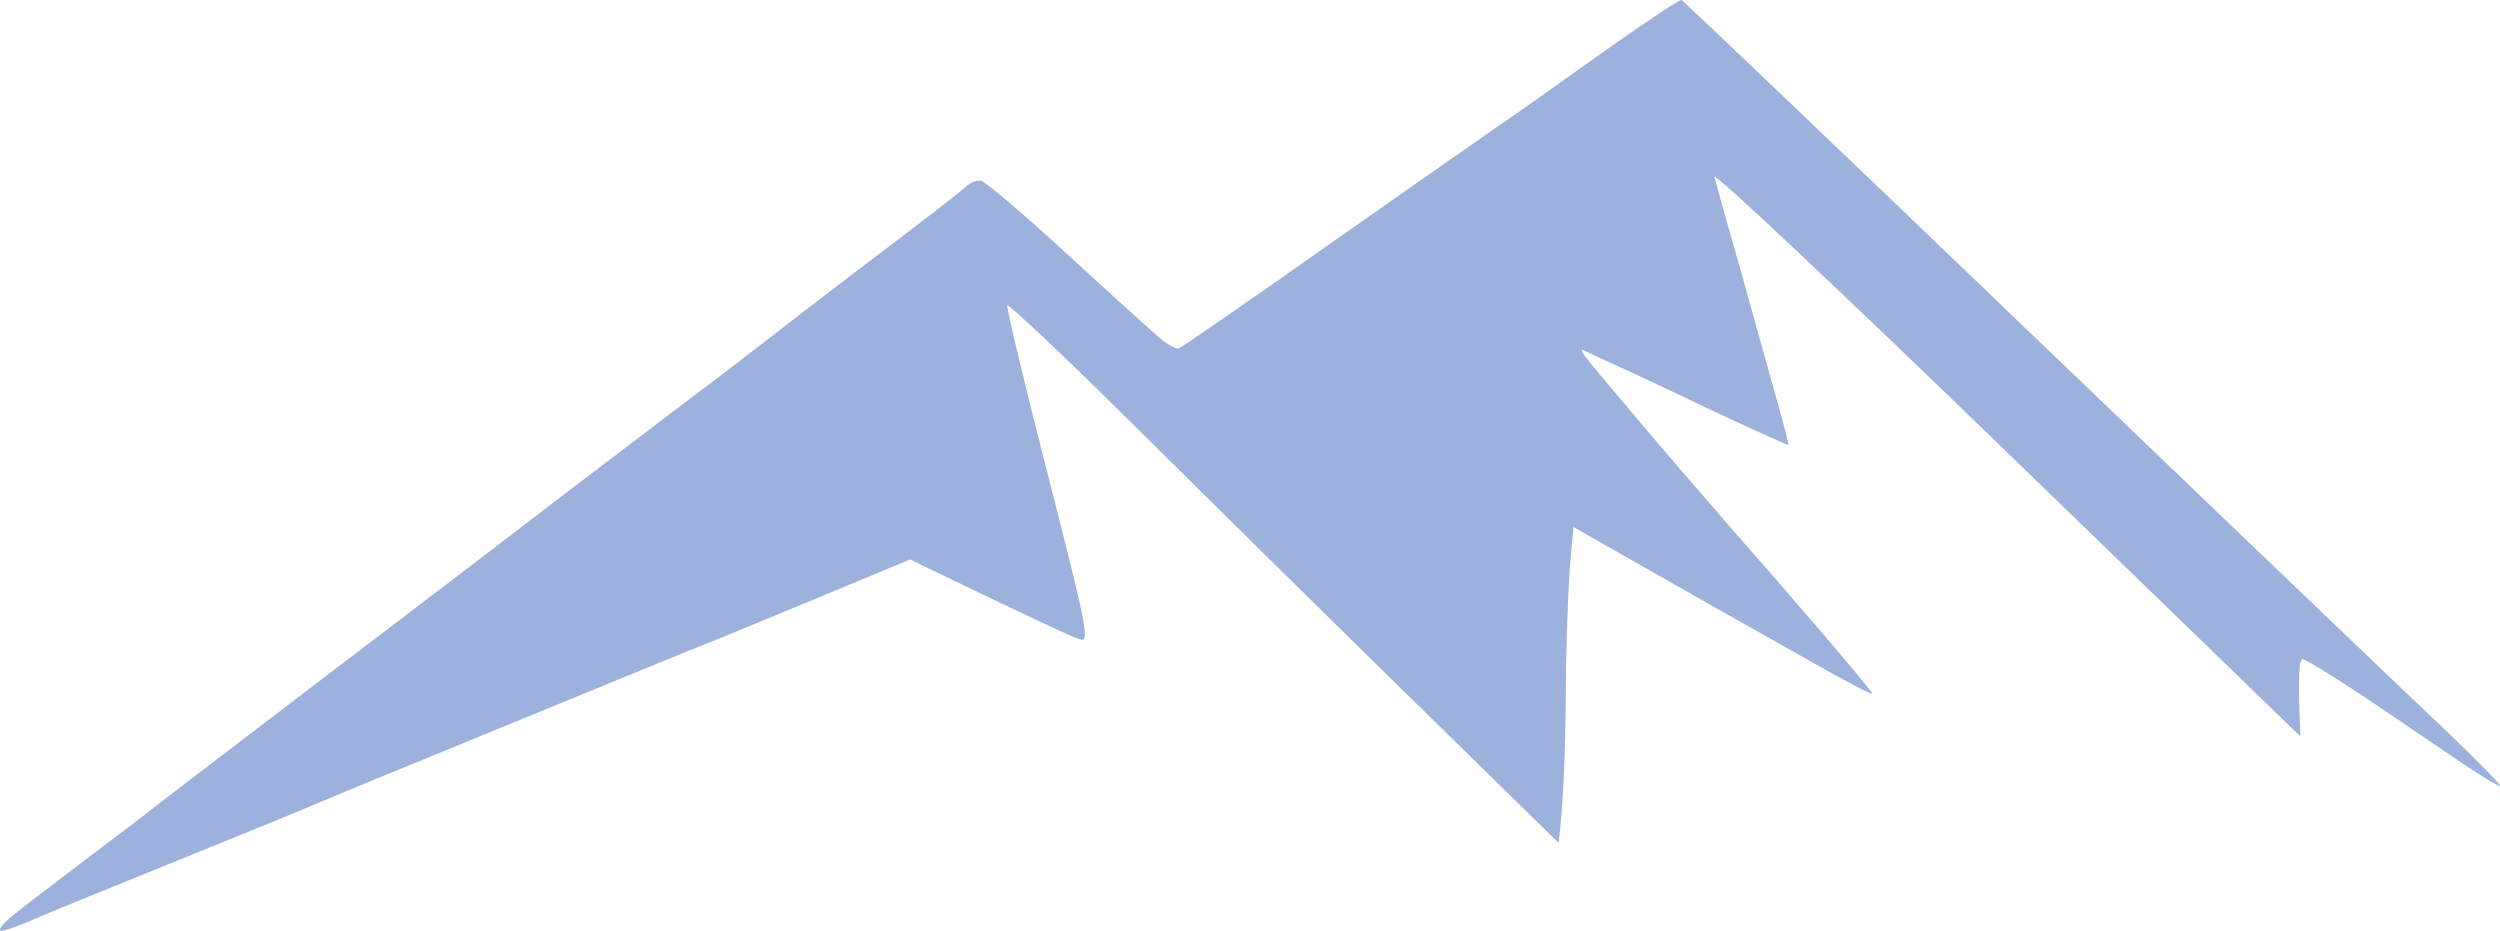 <?xml version="1.0" encoding="UTF-8"?> <svg xmlns="http://www.w3.org/2000/svg" width="94" height="35" viewBox="0 0 94 35" fill="none"><path d="M56.235 4.809C56.606 4.568 58.276 3.386 59.986 2.164C61.677 0.962 63.14 -0.02 63.223 0C63.285 0.02 68.788 5.269 75.446 11.66C82.104 18.051 89.03 24.682 90.824 26.385C92.638 28.088 94.06 29.511 93.998 29.551C93.936 29.571 93.318 29.19 92.596 28.709C91.895 28.228 90.288 27.147 89.051 26.305C87.793 25.464 86.68 24.783 86.577 24.783C86.454 24.783 86.392 25.364 86.495 27.688L75.426 16.969C69.345 11.079 64.418 6.431 64.46 6.652C64.521 6.872 64.954 8.455 65.449 10.158C65.923 11.861 66.521 14.024 66.789 14.966C67.057 15.907 67.263 16.689 67.242 16.729C67.222 16.749 65.902 16.148 64.315 15.407C62.728 14.645 61.058 13.864 60.605 13.664C60.151 13.463 59.698 13.243 59.574 13.183L59.574 13.183C59.437 13.103 59.437 13.163 59.574 13.363C59.677 13.523 61.161 15.286 62.852 17.27C64.563 19.253 66.005 20.916 66.067 20.976C66.129 21.036 67.119 22.178 68.293 23.541C69.448 24.883 70.396 26.025 70.396 26.085C70.396 26.145 69.304 25.564 67.964 24.803C66.644 24.061 64.666 22.939 63.594 22.338C62.522 21.717 61.079 20.916 59.162 19.814L59.018 21.437C58.956 22.338 58.873 24.562 58.873 26.385C58.853 28.208 58.791 30.152 58.605 31.694L53.287 26.485C50.36 23.621 45.702 19.033 42.939 16.288C40.198 13.563 37.91 11.4 37.869 11.48C37.848 11.58 38.528 14.465 39.415 17.911C40.878 23.621 40.981 24.162 40.61 24.041C40.383 23.981 38.858 23.28 34.22 21.036L31.953 21.978C30.695 22.499 28.531 23.4 27.109 23.981C25.686 24.542 22.45 25.884 19.894 26.926C17.338 27.968 14.741 29.05 14.122 29.29C13.504 29.551 12.247 30.072 11.34 30.452C10.433 30.833 8.062 31.794 6.083 32.596C4.104 33.397 1.981 34.259 1.383 34.519C0.806 34.78 0.188 35 0.044 35C-0.08 34.98 0.064 34.76 0.415 34.479C0.744 34.199 2.002 33.237 3.197 32.336C4.393 31.434 5.506 30.593 5.671 30.452C5.836 30.312 7.98 28.689 10.412 26.826C12.844 24.963 17.029 21.797 19.688 19.754C22.347 17.71 25.192 15.567 25.975 14.966C26.758 14.385 27.83 13.563 28.345 13.163C28.861 12.762 30.798 11.259 32.674 9.837C34.55 8.415 36.199 7.152 36.323 7.012C36.467 6.872 36.714 6.772 36.879 6.792C37.044 6.832 38.405 7.974 39.909 9.356C41.414 10.739 42.981 12.161 43.393 12.522C43.785 12.882 44.197 13.143 44.321 13.103C44.444 13.043 47.021 11.28 50.051 9.136C53.102 6.992 55.885 5.049 56.235 4.809Z" fill="#9CB1DB"></path></svg> 